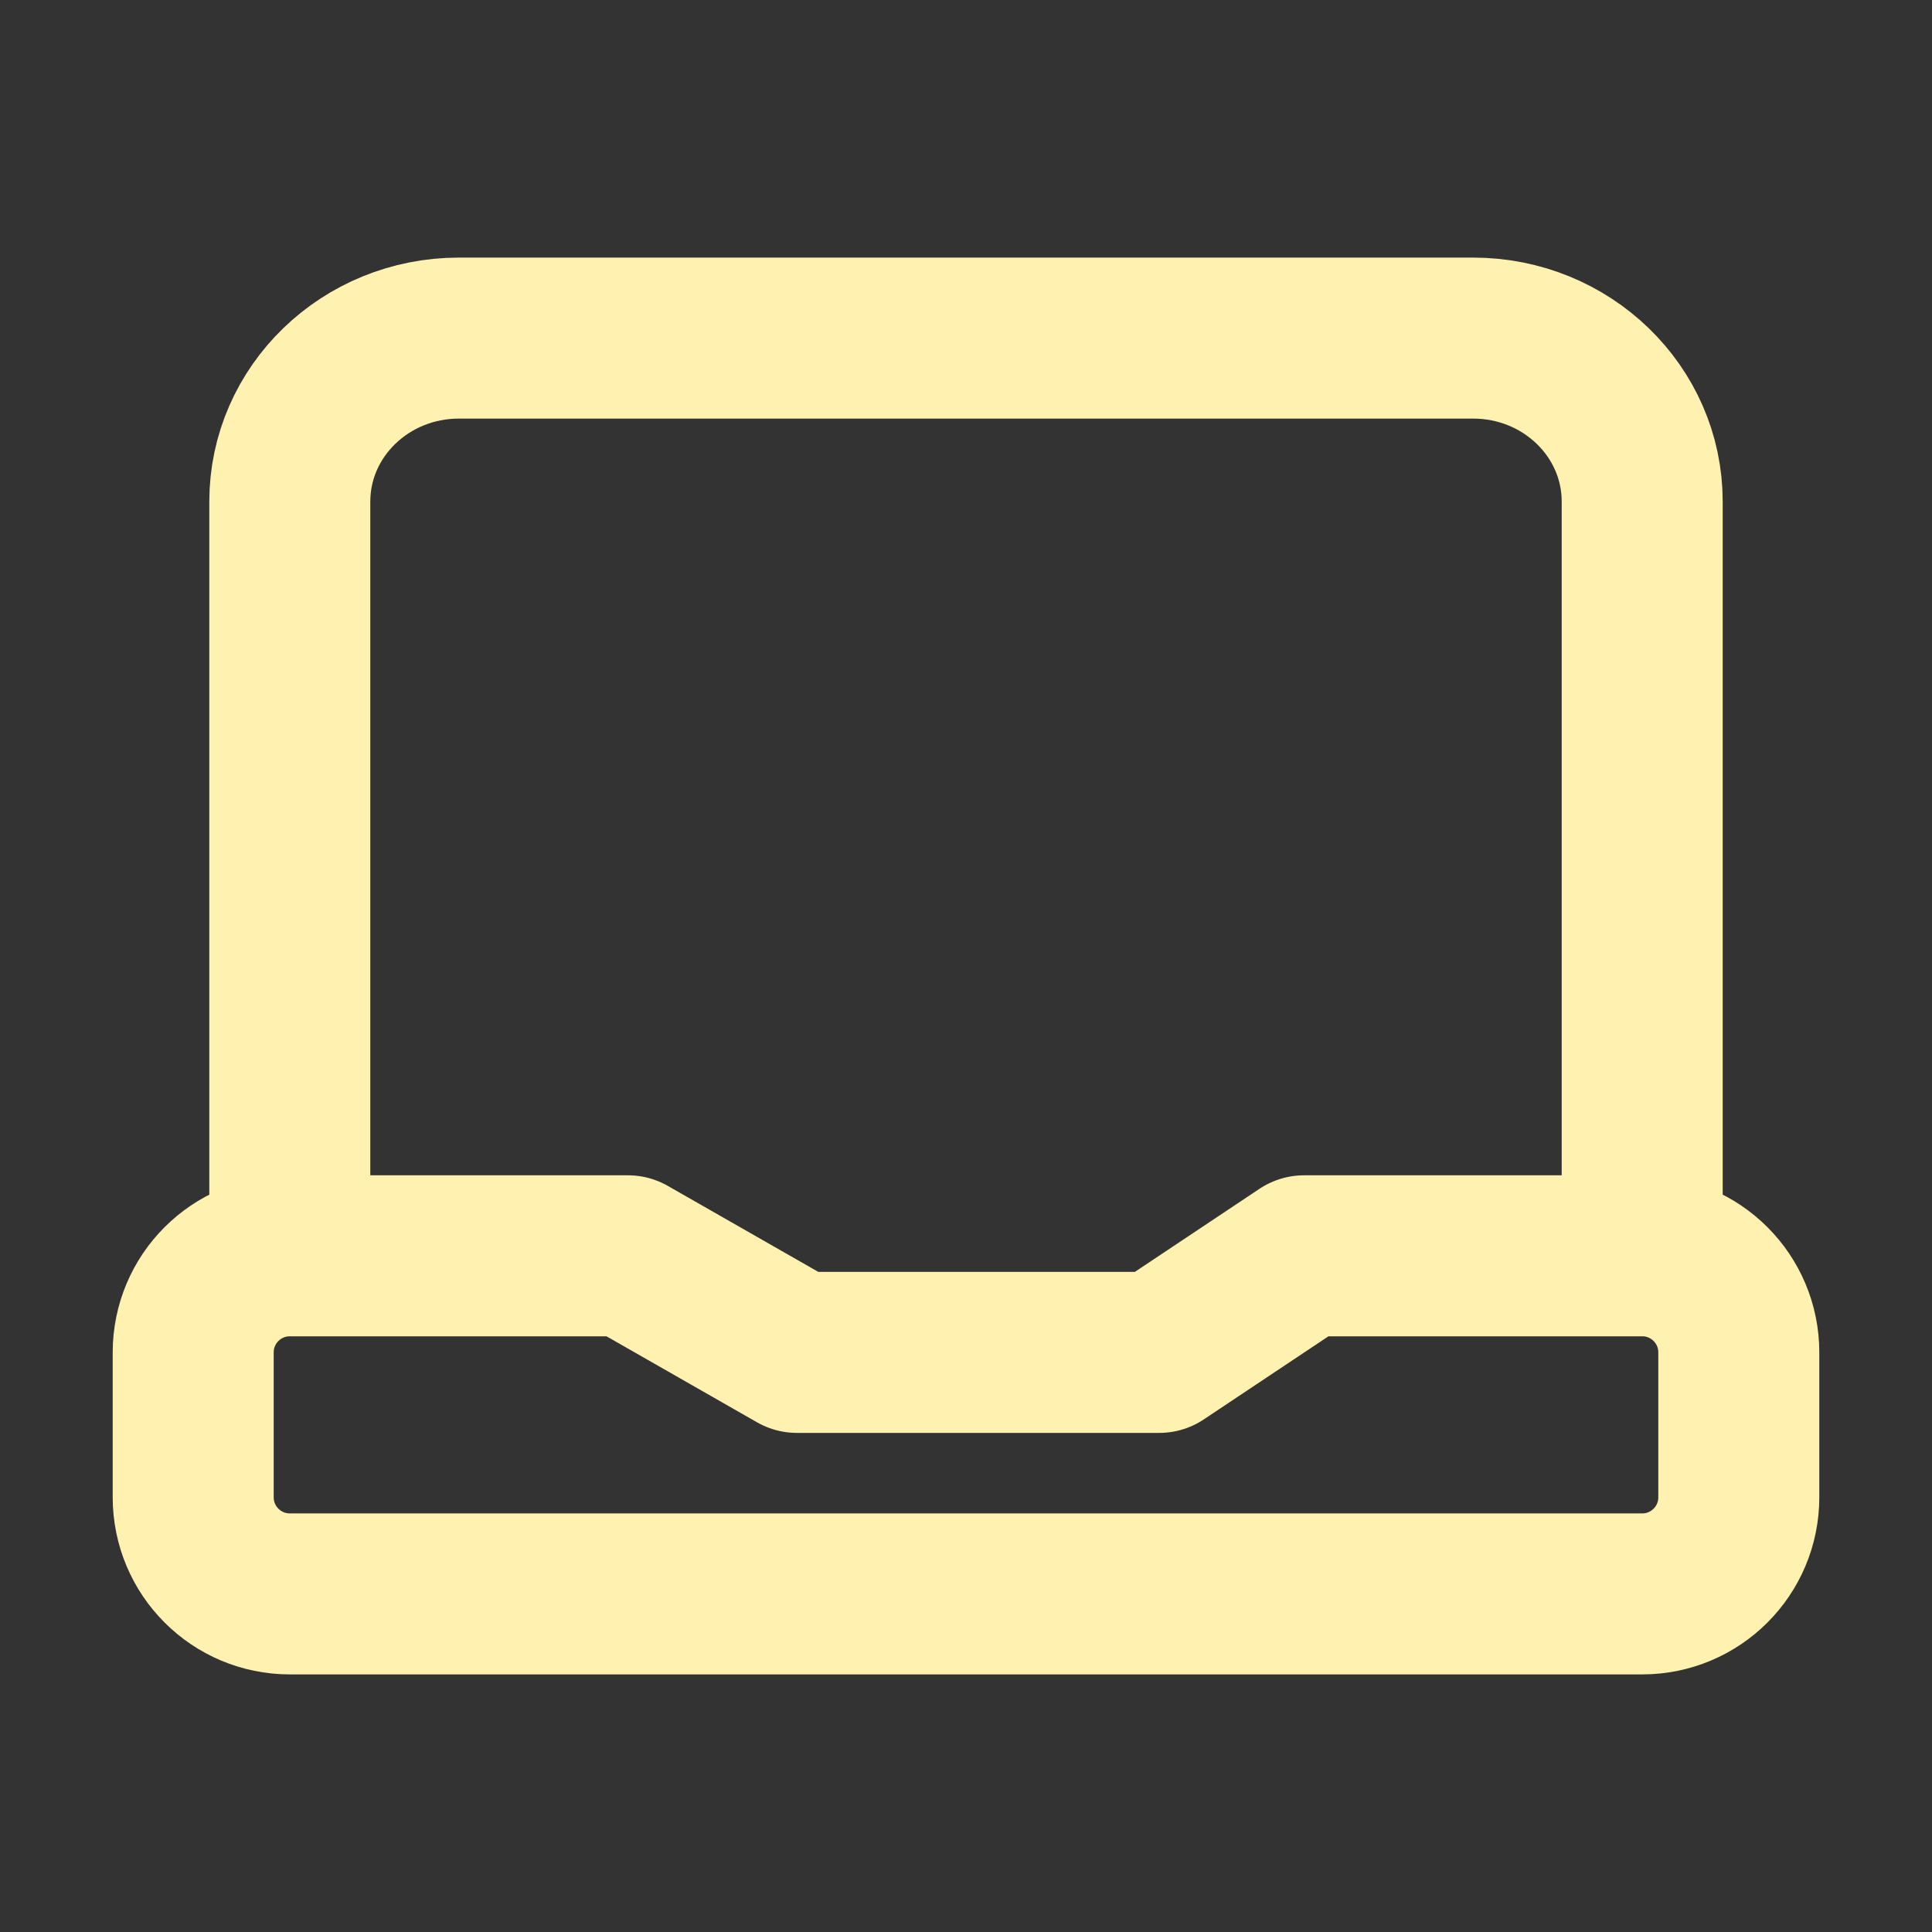 <?xml version="1.0" encoding="UTF-8"?> <svg xmlns="http://www.w3.org/2000/svg" width="24" height="24" viewBox="0 0 24 24" fill="none"><rect x="0" y="0" width="24" height="24" fill="#333333" stroke="none"/><path d="M20.4 15.6V6.231C20.4 5.109 19.46 4.2 18.3 4.2H5.7C4.541 4.2 3.6 5.109 3.6 6.231V15.6M20.4 15.6C21.063 15.6 21.6 16.137 21.6 16.8V18.6C21.6 19.263 21.063 19.8 20.4 19.8H3.6C2.938 19.8 2.4 19.263 2.4 18.6V16.8C2.4 16.137 2.938 15.6 3.6 15.6M20.4 15.6H16.2L14.4 16.8H9.9L7.8 15.6H3.6" stroke="#FFF1B0" stroke-width="2" stroke-linejoin="round"></path></svg> 